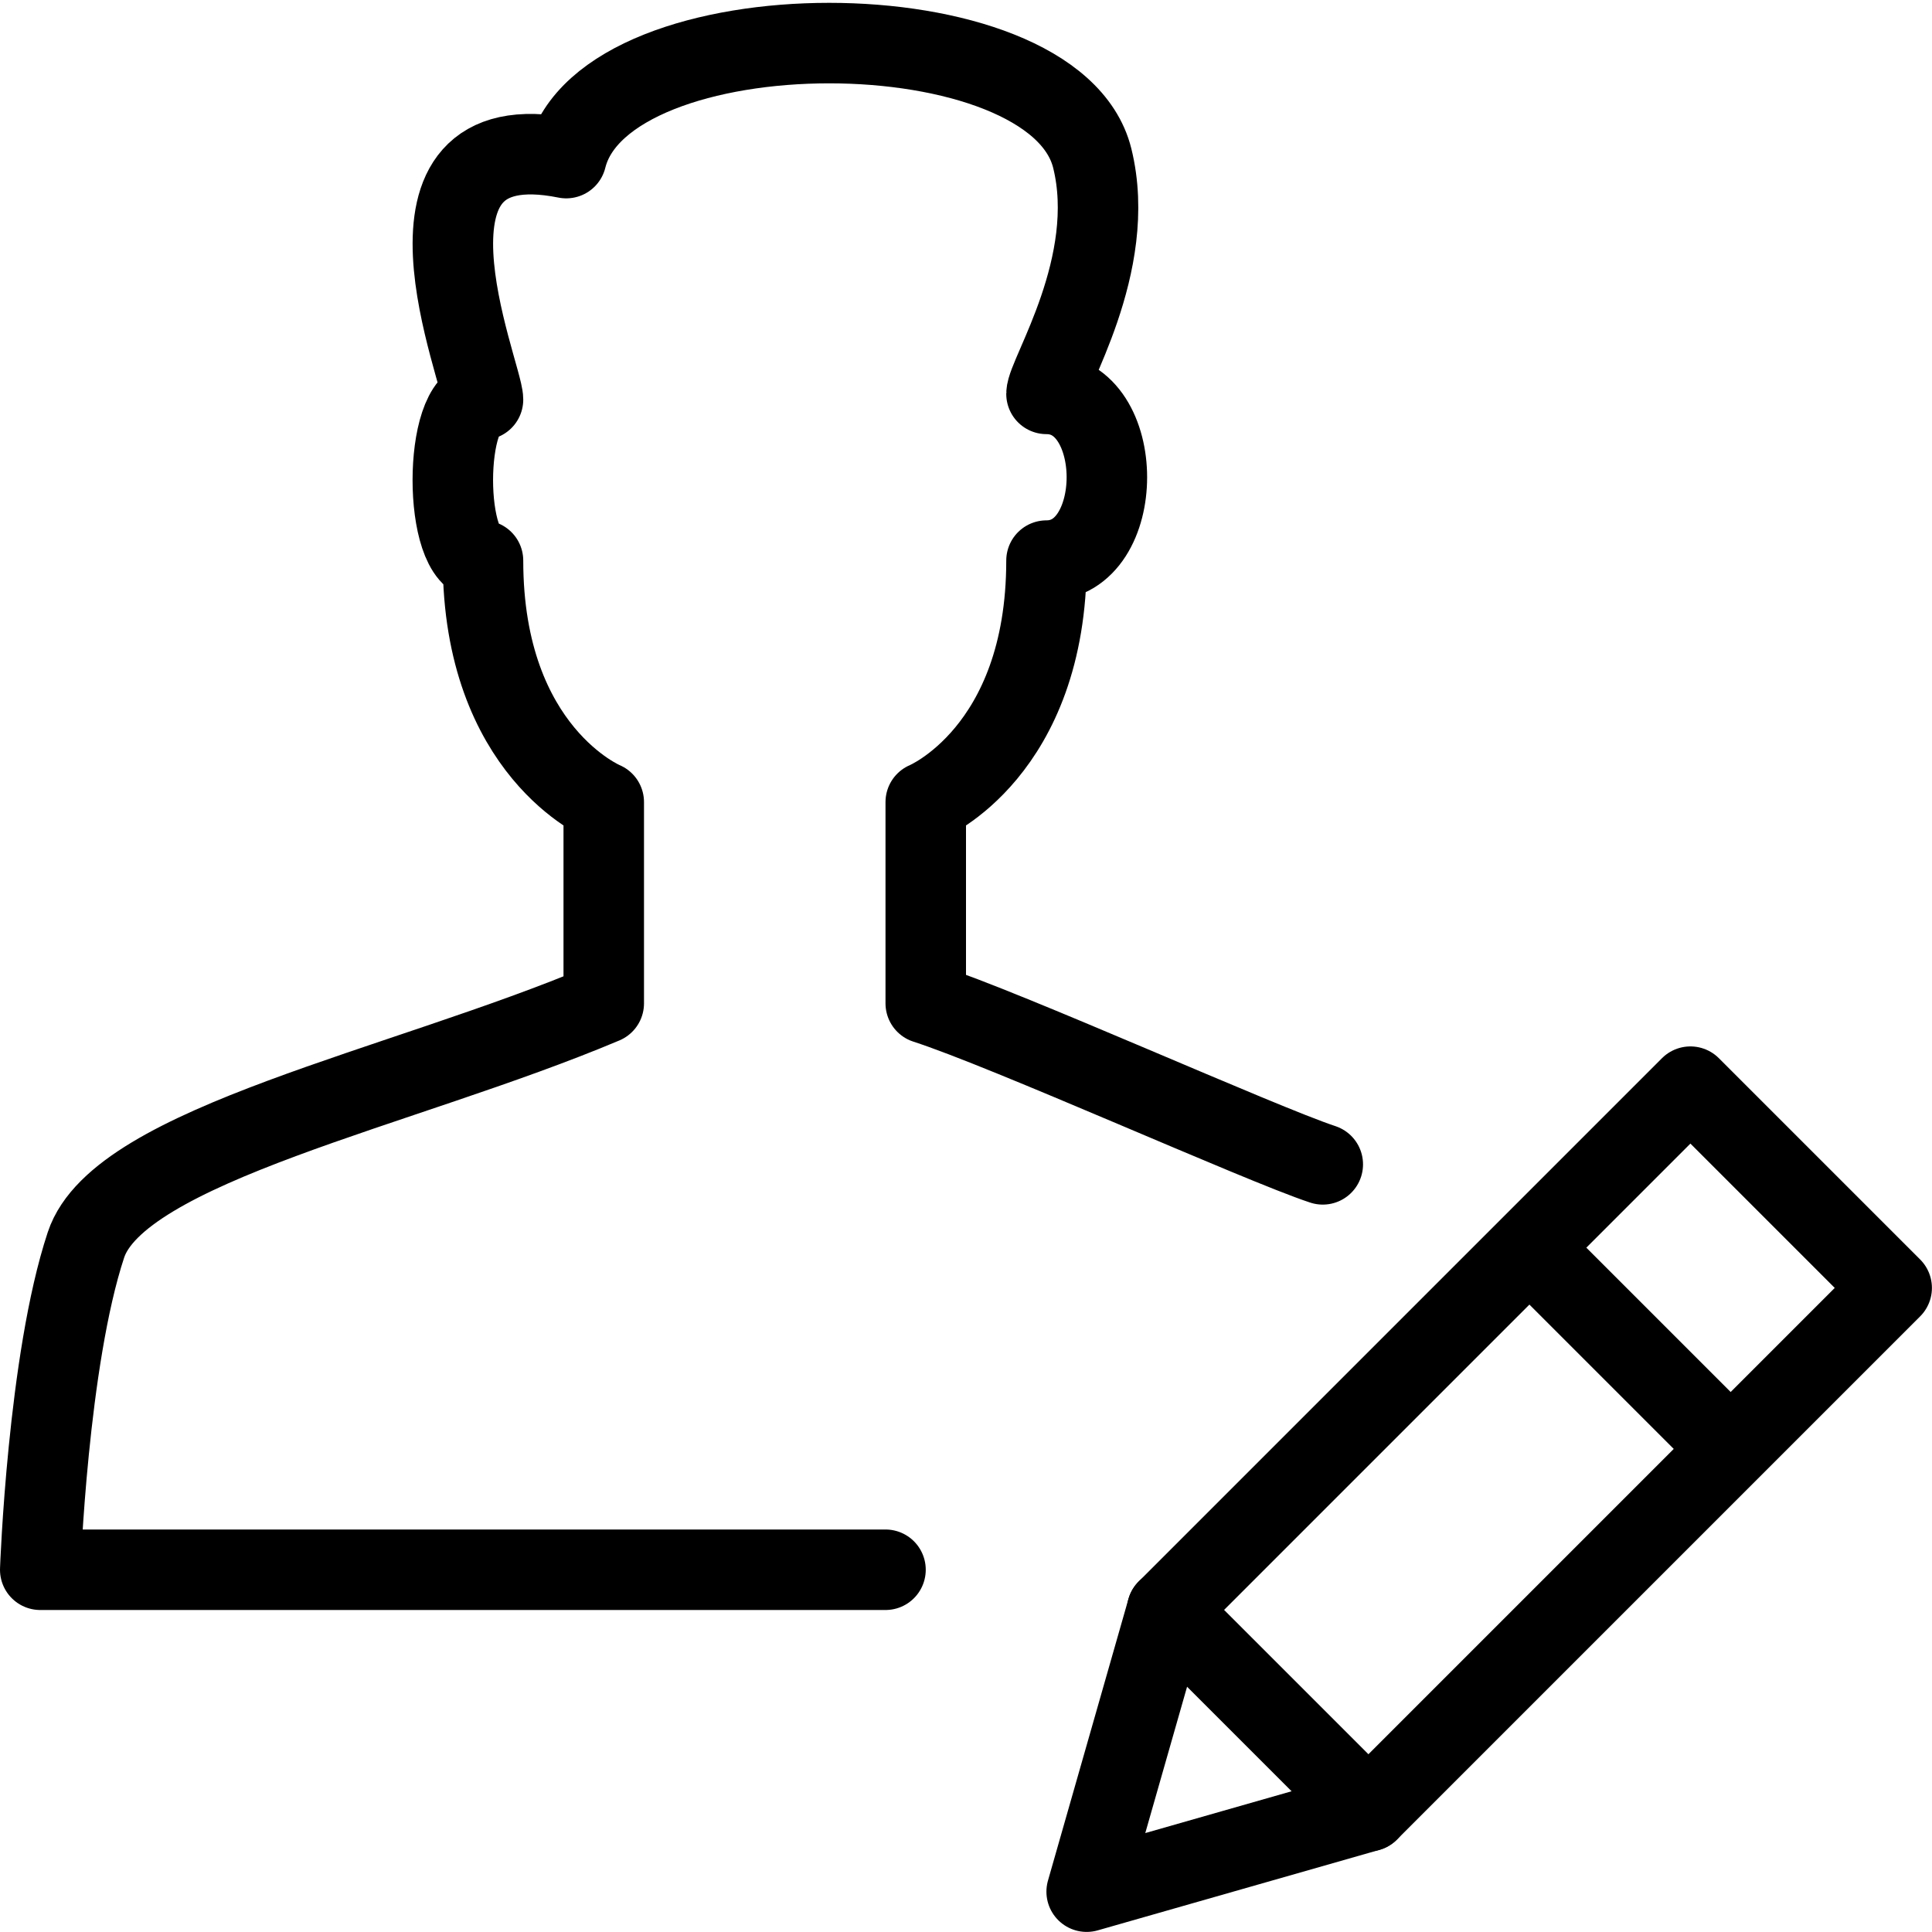 <?xml version="1.0" encoding="utf-8"?>
<!-- Generator: Adobe Illustrator 16.0.3, SVG Export Plug-In . SVG Version: 6.00 Build 0)  -->
<!DOCTYPE svg PUBLIC "-//W3C//DTD SVG 1.1//EN" "http://www.w3.org/Graphics/SVG/1.1/DTD/svg11.dtd">
<svg version="1.1" xmlns="http://www.w3.org/2000/svg" xmlns:xlink="http://www.w3.org/1999/xlink" x="0px" y="0px" width="24px"
	 height="24px" viewBox="0 0 24 24" enable-background="new 0 0 24 24" xml:space="preserve">
<g id="Outline_Icons_1_">
	<g id="Outline_Icons">
		<g>
			<g>
				<polygon fill="none" stroke="#000000" stroke-linecap="round" stroke-linejoin="round" stroke-miterlimit="10" points="
					16.999,22.499 13.499,23.499 14.499,19.999 20.999,13.499 23.499,15.999 				"/>
				
					<line fill="none" stroke="#000000" stroke-linejoin="round" stroke-miterlimit="10" x1="18.999" y1="15.499" x2="21.499" y2="17.999"/>
				
					<line fill="none" stroke="#000000" stroke-linecap="round" stroke-linejoin="round" stroke-miterlimit="10" x1="14.499" y1="19.999" x2="16.999" y2="22.499"/>
			</g>
			<path fill="none" stroke="#000000" stroke-linecap="round" stroke-linejoin="round" stroke-miterlimit="10" d="M16.432,14.464
				c-0.777-0.256-3.932-1.679-4.932-2v-2.5c0,0,1.5-0.619,1.5-3c1,0,1-2.071,0-2.071c0-0.233,0.896-1.606,0.568-2.929
				c-0.475-1.905-6.061-1.905-6.534,0C4.666,1.488,6,4.646,6,4.964c-0.5,0-0.5,2,0,2c0,2.381,1.5,3,1.5,3v2.5
				c-2.5,1.055-6.02,1.756-6.432,3C0.594,16.894,0.5,19.5,0.5,19.5H11"/>
		</g>
	</g>
	<g id="New_icons_1_">
	</g>
</g>
<g id="Invisible_Shape">
	<rect fill="none" width="24" height="24"/>
</g>
</svg>
